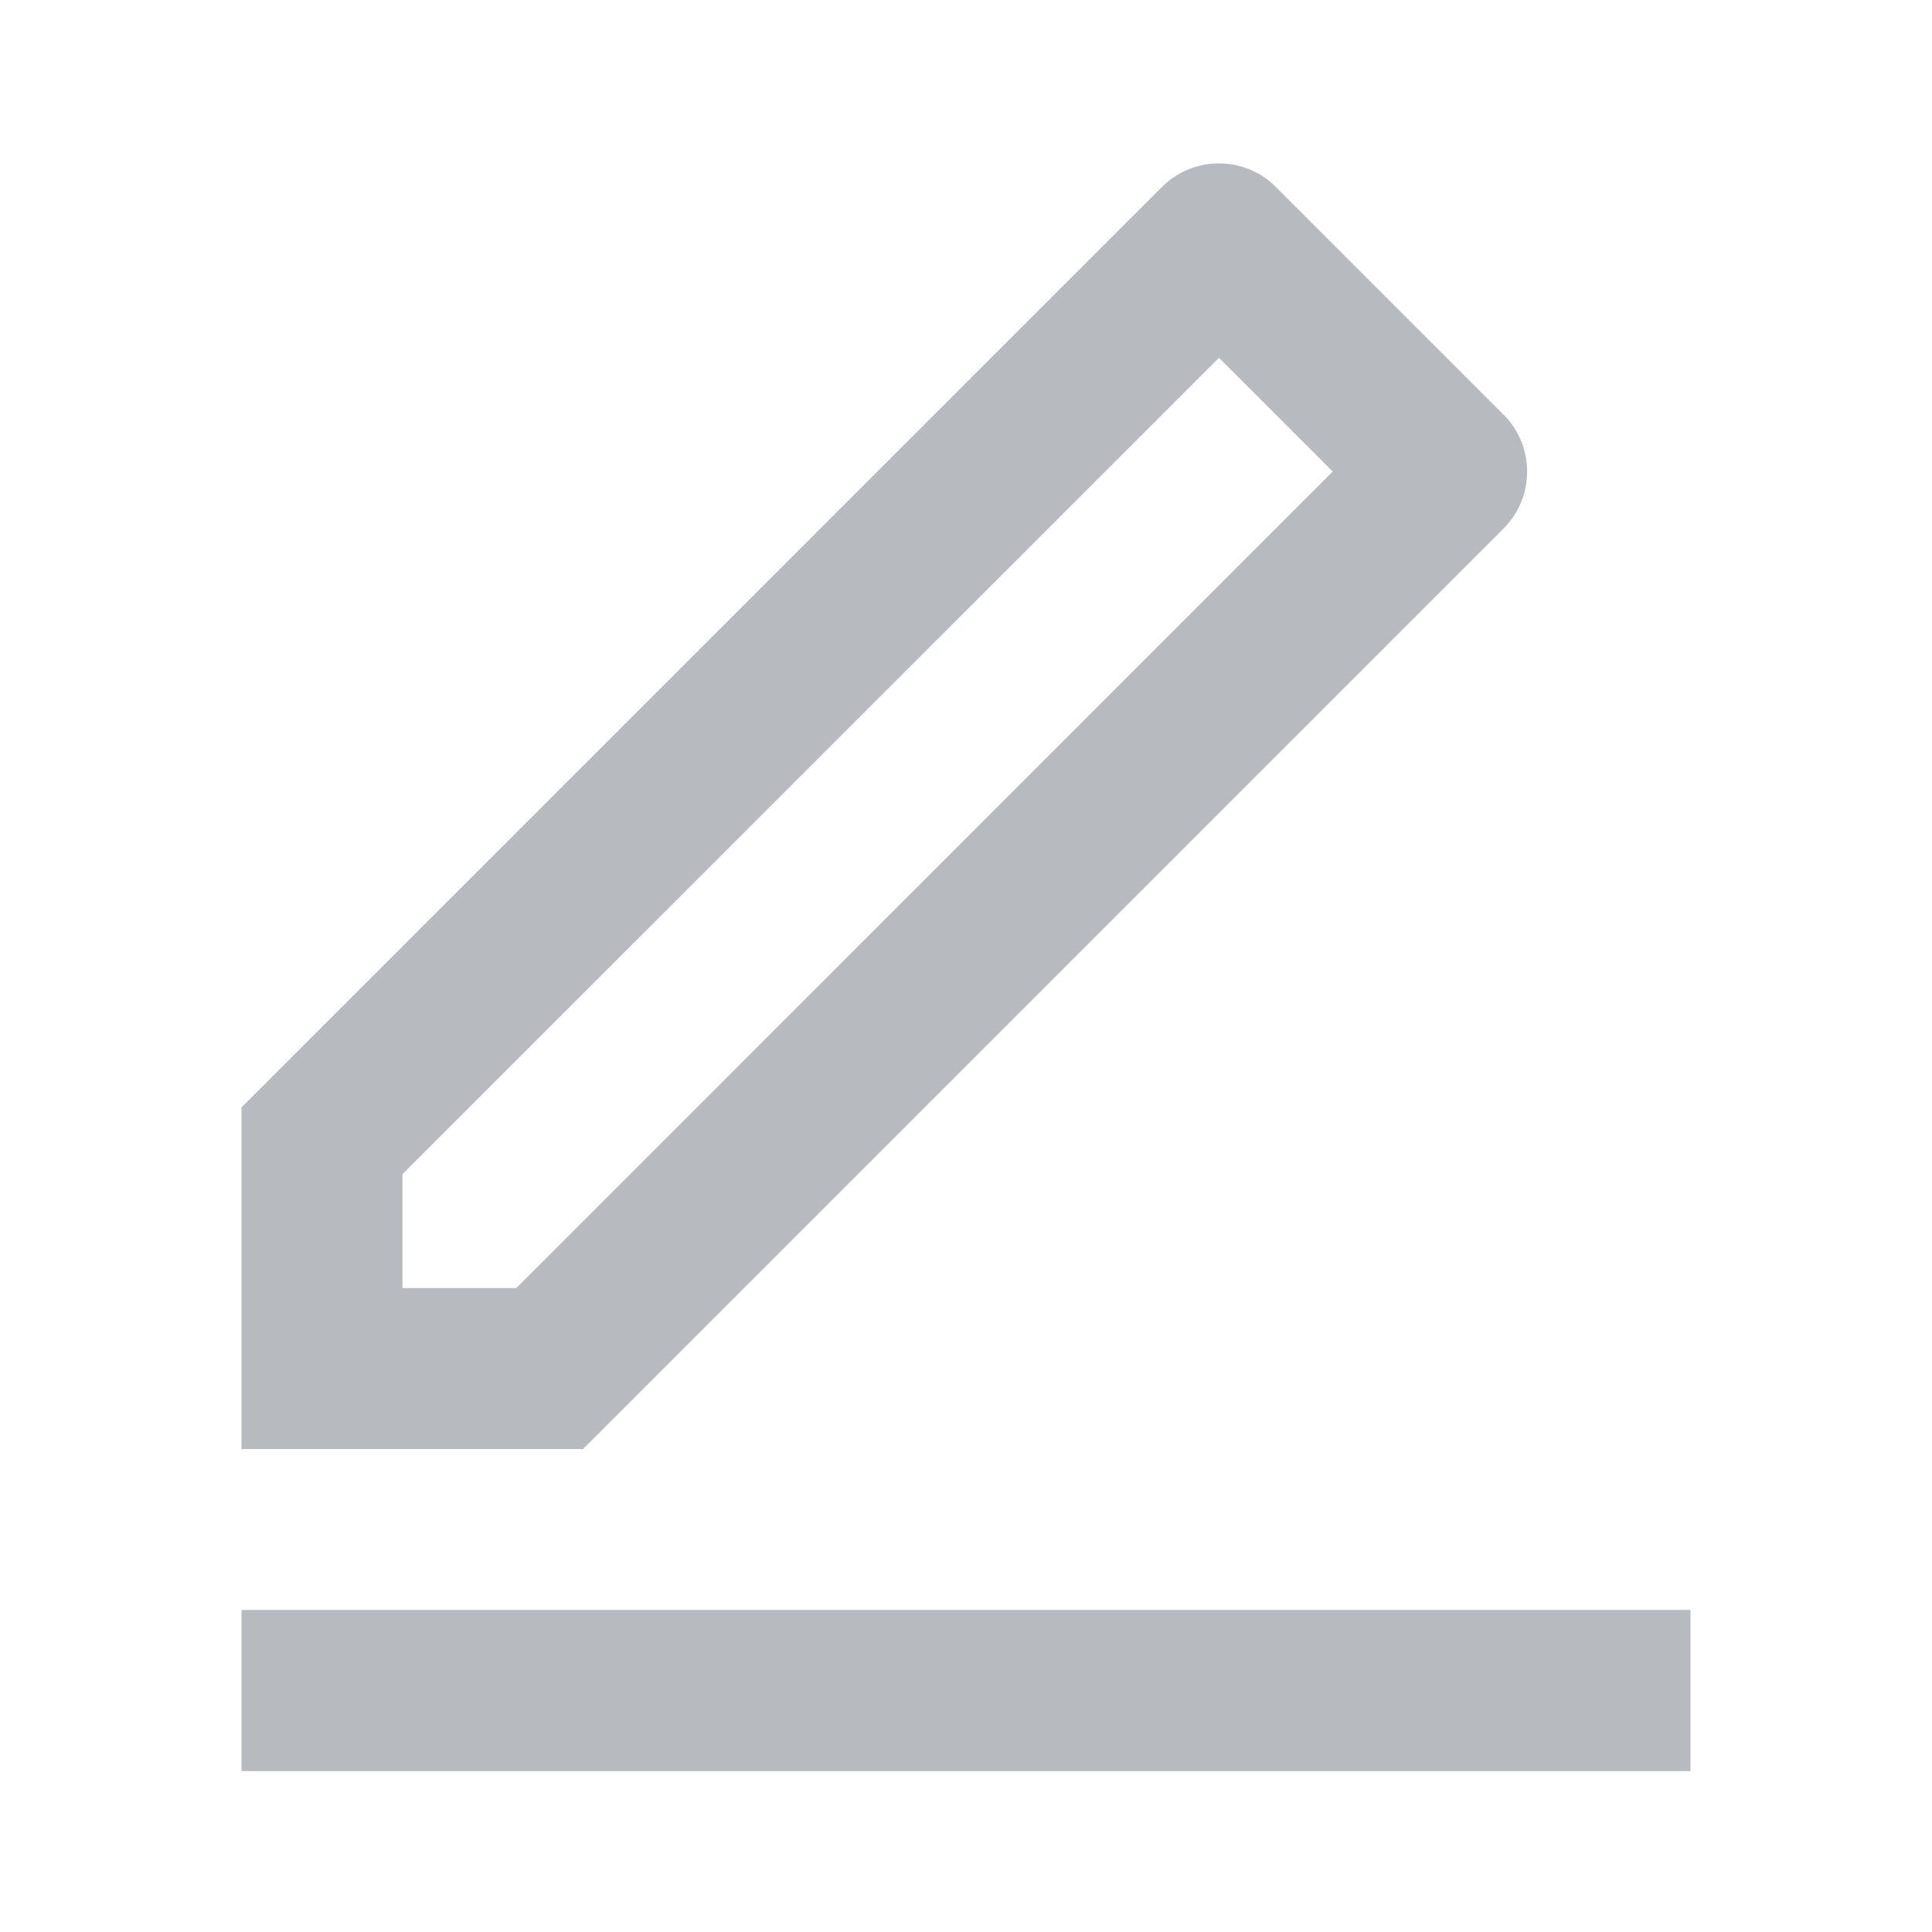 <svg width="16" height="16" viewBox="0 0 16 16" fill="none" xmlns="http://www.w3.org/2000/svg">
<path fill-rule="evenodd" clip-rule="evenodd" d="M4.829 12H2V9.171L9.623 1.548C9.884 1.288 10.306 1.288 10.566 1.548L12.452 3.434C12.712 3.694 12.712 4.116 12.452 4.377L4.829 12ZM4.276 10.667L11.037 3.905L10.095 2.963L3.333 9.724V10.667H4.276ZM14 13.333H2V14.667H14V13.333Z" fill="#B7BABF" class="svg-fill"/>
</svg>
